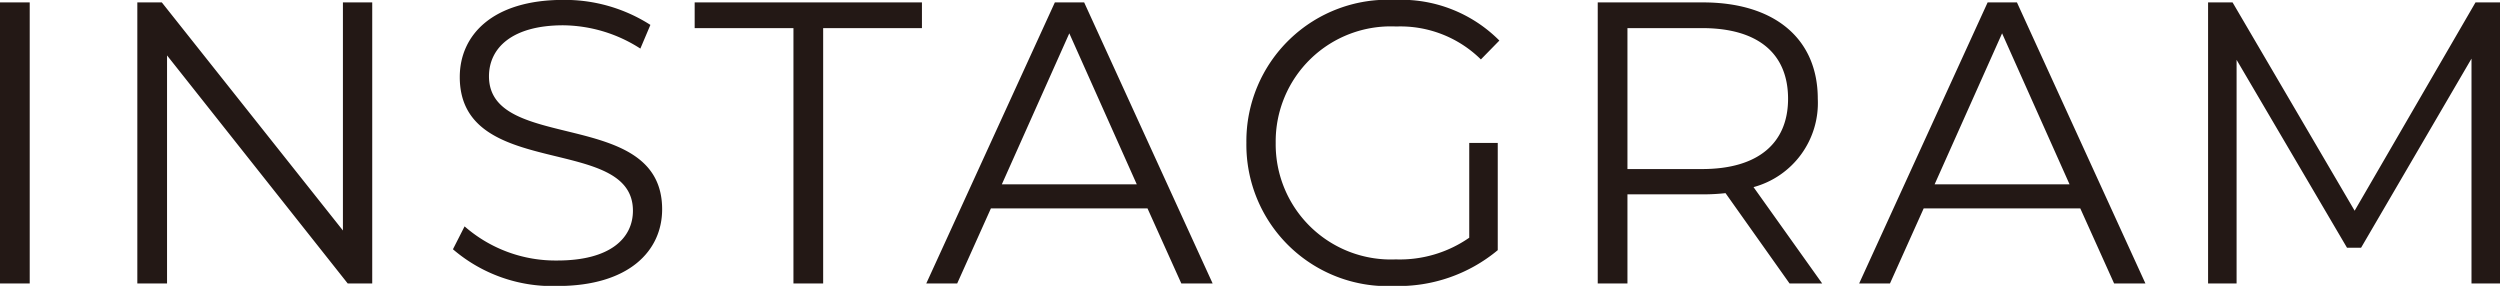 <svg xmlns="http://www.w3.org/2000/svg" width="99.616" height="11.392" viewBox="0 0 99.616 11.392"><path d="M-49.808,0h1.184V-11.2h-1.184Zm13.664-11.2v9.088L-43.36-11.2h-.976V0h1.184V-9.088L-35.952,0h.976V-11.2ZM-27.6.1c2.864,0,4.176-1.408,4.176-3.056,0-4.08-6.9-2.224-6.9-5.3,0-1.12.912-2.032,2.96-2.032a5.766,5.766,0,0,1,3.072.928l.4-.944A6.322,6.322,0,0,0-27.36-11.3c-2.848,0-4.128,1.424-4.128,3.072,0,4.144,6.9,2.256,6.9,5.328,0,1.1-.912,1.984-3.008,1.984a5.5,5.5,0,0,1-3.7-1.36l-.464.912A6.073,6.073,0,0,0-27.6.1Zm9.408-.1h1.184V-10.176h3.936V-11.2h-9.056v1.024h3.936ZM-2.736,0h1.248l-5.12-11.2H-7.776L-12.9,0h1.232l1.344-2.992h6.24ZM-9.888-3.952-7.2-9.968l2.688,6.016ZM8.736-1.824A4.849,4.849,0,0,1,5.808-.96,4.589,4.589,0,0,1,1.024-5.6a4.584,4.584,0,0,1,4.8-4.64A4.568,4.568,0,0,1,9.2-8.928l.736-.752A5.519,5.519,0,0,0,5.776-11.3,5.636,5.636,0,0,0-.144-5.6,5.632,5.632,0,0,0,5.76.1,6.18,6.18,0,0,0,9.872-1.328V-5.6H8.736ZM22.8,0,20.064-3.84a3.472,3.472,0,0,0,2.56-3.52c0-2.4-1.728-3.84-4.576-3.84H13.856V0H15.04V-3.552h3.008a7.973,7.973,0,0,0,.9-.048L21.5,0ZM18.016-4.56H15.04v-5.616h2.976c2.24,0,3.424,1.024,3.424,2.816C21.44-5.6,20.256-4.56,18.016-4.56ZM34.432,0H35.68L30.56-11.2H29.392L24.272,0H25.5l1.344-2.992h6.24ZM27.28-3.952l2.688-6.016,2.688,6.016ZM48.832-11.2,44.016-2.9l-4.864-8.3h-.976V0h1.136V-8.912l4.4,7.488h.56l4.4-7.536V0h1.136V-11.2Z" transform="translate(49.808 11.296)" fill="#231815"/></svg>